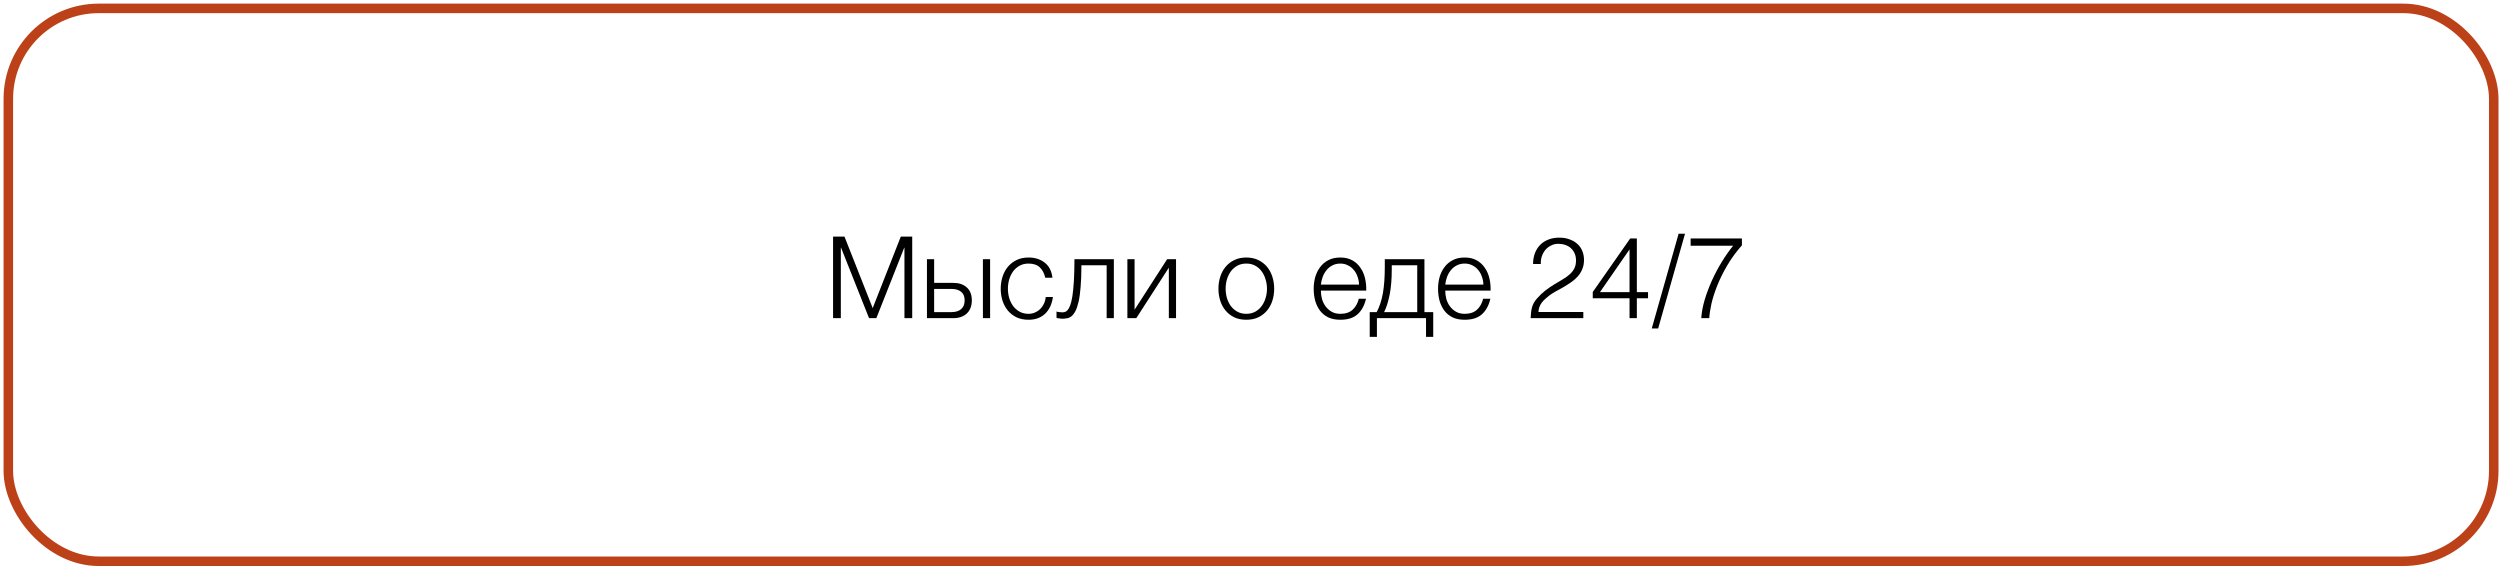 <?xml version="1.0" encoding="UTF-8"?> <svg xmlns="http://www.w3.org/2000/svg" width="394" height="90" viewBox="0 0 394 90" fill="none"><rect x="1.312" y="1.322" width="391.703" height="87.133" rx="14.25" stroke="#BC4118" stroke-width="1.5"></rect><path d="M131.291 37.29H133.091L137.537 48.558L141.965 37.29H143.765V50.142H142.541V39.036H142.505L138.113 50.142H136.961L132.551 39.036H132.515V50.142H131.291V37.29Z" fill="black"></path><path d="M146.087 40.854H147.221V44.58H150.227C151.127 44.58 151.841 44.82 152.369 45.3C152.897 45.78 153.161 46.458 153.161 47.334C153.161 48.21 152.897 48.9 152.369 49.404C151.841 49.896 151.127 50.142 150.227 50.142H146.087V40.854ZM149.957 49.188C150.605 49.188 151.109 49.032 151.469 48.72C151.841 48.408 152.027 47.946 152.027 47.334C152.027 46.722 151.841 46.272 151.469 45.984C151.109 45.684 150.605 45.534 149.957 45.534H147.221V49.188H149.957ZM154.907 40.854H156.041V50.142H154.907V40.854Z" fill="black"></path><path d="M162.105 50.394C161.397 50.394 160.767 50.268 160.215 50.016C159.675 49.752 159.219 49.398 158.847 48.954C158.475 48.51 158.193 47.994 158.001 47.406C157.809 46.806 157.713 46.17 157.713 45.498C157.713 44.838 157.809 44.208 158.001 43.608C158.193 43.008 158.475 42.486 158.847 42.042C159.219 41.598 159.675 41.244 160.215 40.98C160.767 40.716 161.397 40.584 162.105 40.584C163.101 40.584 163.941 40.848 164.625 41.376C165.321 41.904 165.735 42.702 165.867 43.77H164.733C164.577 43.074 164.289 42.528 163.869 42.132C163.449 41.736 162.861 41.538 162.105 41.538C161.565 41.538 161.091 41.652 160.683 41.88C160.275 42.108 159.933 42.408 159.657 42.78C159.393 43.152 159.189 43.578 159.045 44.058C158.913 44.526 158.847 45.006 158.847 45.498C158.847 45.99 158.913 46.476 159.045 46.956C159.189 47.424 159.393 47.844 159.657 48.216C159.933 48.588 160.275 48.888 160.683 49.116C161.091 49.344 161.565 49.458 162.105 49.458C162.453 49.458 162.783 49.392 163.095 49.26C163.407 49.128 163.683 48.948 163.923 48.72C164.163 48.48 164.361 48.198 164.517 47.874C164.673 47.55 164.769 47.196 164.805 46.812H165.939C165.783 47.94 165.369 48.822 164.697 49.458C164.025 50.082 163.161 50.394 162.105 50.394Z" fill="black"></path><path d="M167.407 50.232C167.347 50.232 167.275 50.226 167.191 50.214C167.107 50.202 167.017 50.19 166.921 50.178C166.837 50.166 166.753 50.154 166.669 50.142C166.597 50.118 166.543 50.1 166.507 50.088V49.098C166.603 49.134 166.747 49.164 166.939 49.188C167.131 49.212 167.293 49.224 167.425 49.224C167.545 49.224 167.677 49.206 167.821 49.17C167.965 49.134 168.109 49.038 168.253 48.882C168.397 48.714 168.535 48.456 168.667 48.108C168.799 47.76 168.913 47.28 169.009 46.668C169.105 46.044 169.183 45.264 169.243 44.328C169.303 43.38 169.333 42.222 169.333 40.854H175.543V50.142H174.409V41.808H170.431C170.431 43.152 170.389 44.292 170.305 45.228C170.233 46.164 170.125 46.944 169.981 47.568C169.837 48.192 169.669 48.684 169.477 49.044C169.285 49.404 169.075 49.674 168.847 49.854C168.631 50.022 168.397 50.124 168.145 50.16C167.905 50.208 167.659 50.232 167.407 50.232Z" fill="black"></path><path d="M177.675 40.854H178.809V48.81L183.939 40.854H185.343V50.142H184.209V42.186L179.079 50.142H177.675V40.854Z" fill="black"></path><path d="M196.418 50.394C195.71 50.394 195.08 50.268 194.528 50.016C193.988 49.752 193.532 49.398 193.16 48.954C192.788 48.51 192.506 47.994 192.314 47.406C192.122 46.806 192.026 46.17 192.026 45.498C192.026 44.838 192.122 44.208 192.314 43.608C192.506 43.008 192.788 42.486 193.16 42.042C193.532 41.598 193.988 41.244 194.528 40.98C195.08 40.716 195.71 40.584 196.418 40.584C197.126 40.584 197.75 40.716 198.29 40.98C198.842 41.244 199.304 41.598 199.676 42.042C200.048 42.486 200.33 43.008 200.522 43.608C200.714 44.208 200.81 44.838 200.81 45.498C200.81 46.17 200.714 46.806 200.522 47.406C200.33 47.994 200.048 48.51 199.676 48.954C199.304 49.398 198.842 49.752 198.29 50.016C197.75 50.268 197.126 50.394 196.418 50.394ZM196.418 49.458C196.958 49.458 197.432 49.344 197.84 49.116C198.248 48.888 198.584 48.588 198.848 48.216C199.124 47.844 199.328 47.424 199.46 46.956C199.604 46.476 199.676 45.99 199.676 45.498C199.676 45.006 199.604 44.526 199.46 44.058C199.328 43.578 199.124 43.152 198.848 42.78C198.584 42.408 198.248 42.108 197.84 41.88C197.432 41.652 196.958 41.538 196.418 41.538C195.878 41.538 195.404 41.652 194.996 41.88C194.588 42.108 194.246 42.408 193.97 42.78C193.706 43.152 193.502 43.578 193.358 44.058C193.226 44.526 193.16 45.006 193.16 45.498C193.16 45.99 193.226 46.476 193.358 46.956C193.502 47.424 193.706 47.844 193.97 48.216C194.246 48.588 194.588 48.888 194.996 49.116C195.404 49.344 195.878 49.458 196.418 49.458Z" fill="black"></path><path d="M211.232 50.394C210.488 50.394 209.852 50.268 209.324 50.016C208.796 49.752 208.364 49.398 208.028 48.954C207.692 48.498 207.44 47.976 207.272 47.388C207.116 46.8 207.038 46.17 207.038 45.498C207.038 44.886 207.116 44.286 207.272 43.698C207.44 43.11 207.692 42.588 208.028 42.132C208.364 41.664 208.796 41.292 209.324 41.016C209.852 40.728 210.488 40.584 211.232 40.584C211.976 40.584 212.612 40.734 213.14 41.034C213.668 41.334 214.094 41.73 214.418 42.222C214.754 42.702 214.994 43.26 215.138 43.896C215.282 44.52 215.342 45.156 215.318 45.804H208.172C208.172 46.224 208.226 46.65 208.334 47.082C208.454 47.514 208.64 47.904 208.892 48.252C209.144 48.6 209.462 48.888 209.846 49.116C210.23 49.344 210.692 49.458 211.232 49.458C212.06 49.458 212.708 49.242 213.176 48.81C213.644 48.378 213.968 47.802 214.148 47.082H215.282C215.042 48.138 214.598 48.954 213.95 49.53C213.314 50.106 212.408 50.394 211.232 50.394ZM214.184 44.85C214.172 44.418 214.094 44.004 213.95 43.608C213.818 43.212 213.626 42.864 213.374 42.564C213.122 42.252 212.816 42.006 212.456 41.826C212.096 41.634 211.688 41.538 211.232 41.538C210.764 41.538 210.35 41.634 209.99 41.826C209.63 42.006 209.324 42.252 209.072 42.564C208.82 42.864 208.616 43.218 208.46 43.626C208.316 44.022 208.22 44.43 208.172 44.85H214.184Z" fill="black"></path><path d="M215.868 49.188H216.966C217.41 48.36 217.734 47.376 217.938 46.236C218.142 45.096 218.244 43.71 218.244 42.078V40.854H224.49V49.188H225.876V53.094H224.742V50.142H217.002V53.094H215.868V49.188ZM223.356 49.188V41.808H219.342V42.456C219.342 44.016 219.228 45.36 219 46.488C218.772 47.604 218.484 48.504 218.136 49.188H223.356Z" fill="black"></path><path d="M230.831 50.394C230.087 50.394 229.451 50.268 228.923 50.016C228.395 49.752 227.963 49.398 227.627 48.954C227.291 48.498 227.039 47.976 226.871 47.388C226.715 46.8 226.637 46.17 226.637 45.498C226.637 44.886 226.715 44.286 226.871 43.698C227.039 43.11 227.291 42.588 227.627 42.132C227.963 41.664 228.395 41.292 228.923 41.016C229.451 40.728 230.087 40.584 230.831 40.584C231.575 40.584 232.211 40.734 232.739 41.034C233.267 41.334 233.693 41.73 234.017 42.222C234.353 42.702 234.593 43.26 234.737 43.896C234.881 44.52 234.941 45.156 234.917 45.804H227.771C227.771 46.224 227.825 46.65 227.933 47.082C228.053 47.514 228.239 47.904 228.491 48.252C228.743 48.6 229.061 48.888 229.445 49.116C229.829 49.344 230.291 49.458 230.831 49.458C231.659 49.458 232.307 49.242 232.775 48.81C233.243 48.378 233.567 47.802 233.747 47.082H234.881C234.641 48.138 234.197 48.954 233.549 49.53C232.913 50.106 232.007 50.394 230.831 50.394ZM233.783 44.85C233.771 44.418 233.693 44.004 233.549 43.608C233.417 43.212 233.225 42.864 232.973 42.564C232.721 42.252 232.415 42.006 232.055 41.826C231.695 41.634 231.287 41.538 230.831 41.538C230.363 41.538 229.949 41.634 229.589 41.826C229.229 42.006 228.923 42.252 228.671 42.564C228.419 42.864 228.215 43.218 228.059 43.626C227.915 44.022 227.819 44.43 227.771 44.85H233.783Z" fill="black"></path><path d="M241.611 41.61C241.611 40.986 241.707 40.422 241.899 39.918C242.091 39.402 242.367 38.964 242.727 38.604C243.087 38.232 243.519 37.95 244.023 37.758C244.539 37.554 245.109 37.452 245.733 37.452C246.369 37.452 246.927 37.548 247.407 37.74C247.899 37.92 248.307 38.166 248.631 38.478C248.967 38.79 249.219 39.162 249.387 39.594C249.555 40.026 249.639 40.482 249.639 40.962C249.639 41.526 249.543 42.024 249.351 42.456C249.171 42.888 248.925 43.272 248.613 43.608C248.313 43.944 247.965 44.244 247.569 44.508C247.185 44.772 246.789 45.024 246.381 45.264C245.973 45.492 245.571 45.714 245.175 45.93C244.779 46.146 244.425 46.374 244.113 46.614C243.909 46.77 243.711 46.938 243.519 47.118C243.327 47.286 243.153 47.472 242.997 47.676C242.841 47.88 242.715 48.108 242.619 48.36C242.523 48.6 242.469 48.87 242.457 49.17H249.531V50.142H241.233C241.245 49.53 241.311 48.978 241.431 48.486C241.551 47.994 241.815 47.514 242.223 47.046C242.667 46.542 243.123 46.11 243.591 45.75C244.071 45.39 244.539 45.072 244.995 44.796C245.451 44.508 245.883 44.25 246.291 44.022C246.699 43.782 247.059 43.524 247.371 43.248C247.683 42.972 247.929 42.66 248.109 42.312C248.289 41.964 248.379 41.538 248.379 41.034C248.379 40.626 248.307 40.26 248.163 39.936C248.019 39.612 247.821 39.336 247.569 39.108C247.317 38.88 247.023 38.712 246.687 38.604C246.351 38.484 245.985 38.424 245.589 38.424C245.169 38.424 244.785 38.514 244.437 38.694C244.101 38.862 243.807 39.09 243.555 39.378C243.315 39.666 243.129 40.002 242.997 40.386C242.865 40.77 242.811 41.178 242.835 41.61H241.611Z" fill="black"></path><path d="M256.815 47.01H251.019V46.02L256.923 37.578H257.967V46.038H259.731V47.01H257.967V50.142H256.815V47.01ZM252.153 46.038H256.815V39.306L252.153 46.038Z" fill="black"></path><path d="M261.327 51.762H260.319L264.549 36.84H265.557L261.327 51.762Z" fill="black"></path><path d="M266.445 37.578H274.527V38.658C273.615 39.69 272.841 40.752 272.205 41.844C271.569 42.924 271.047 43.98 270.639 45.012C270.231 46.032 269.925 46.986 269.721 47.874C269.529 48.762 269.415 49.518 269.379 50.142H268.119C268.179 49.23 268.359 48.264 268.659 47.244C268.971 46.212 269.355 45.192 269.811 44.184C270.267 43.176 270.783 42.204 271.359 41.268C271.935 40.32 272.529 39.474 273.141 38.73H266.445V37.578Z" fill="black"></path></svg> 
